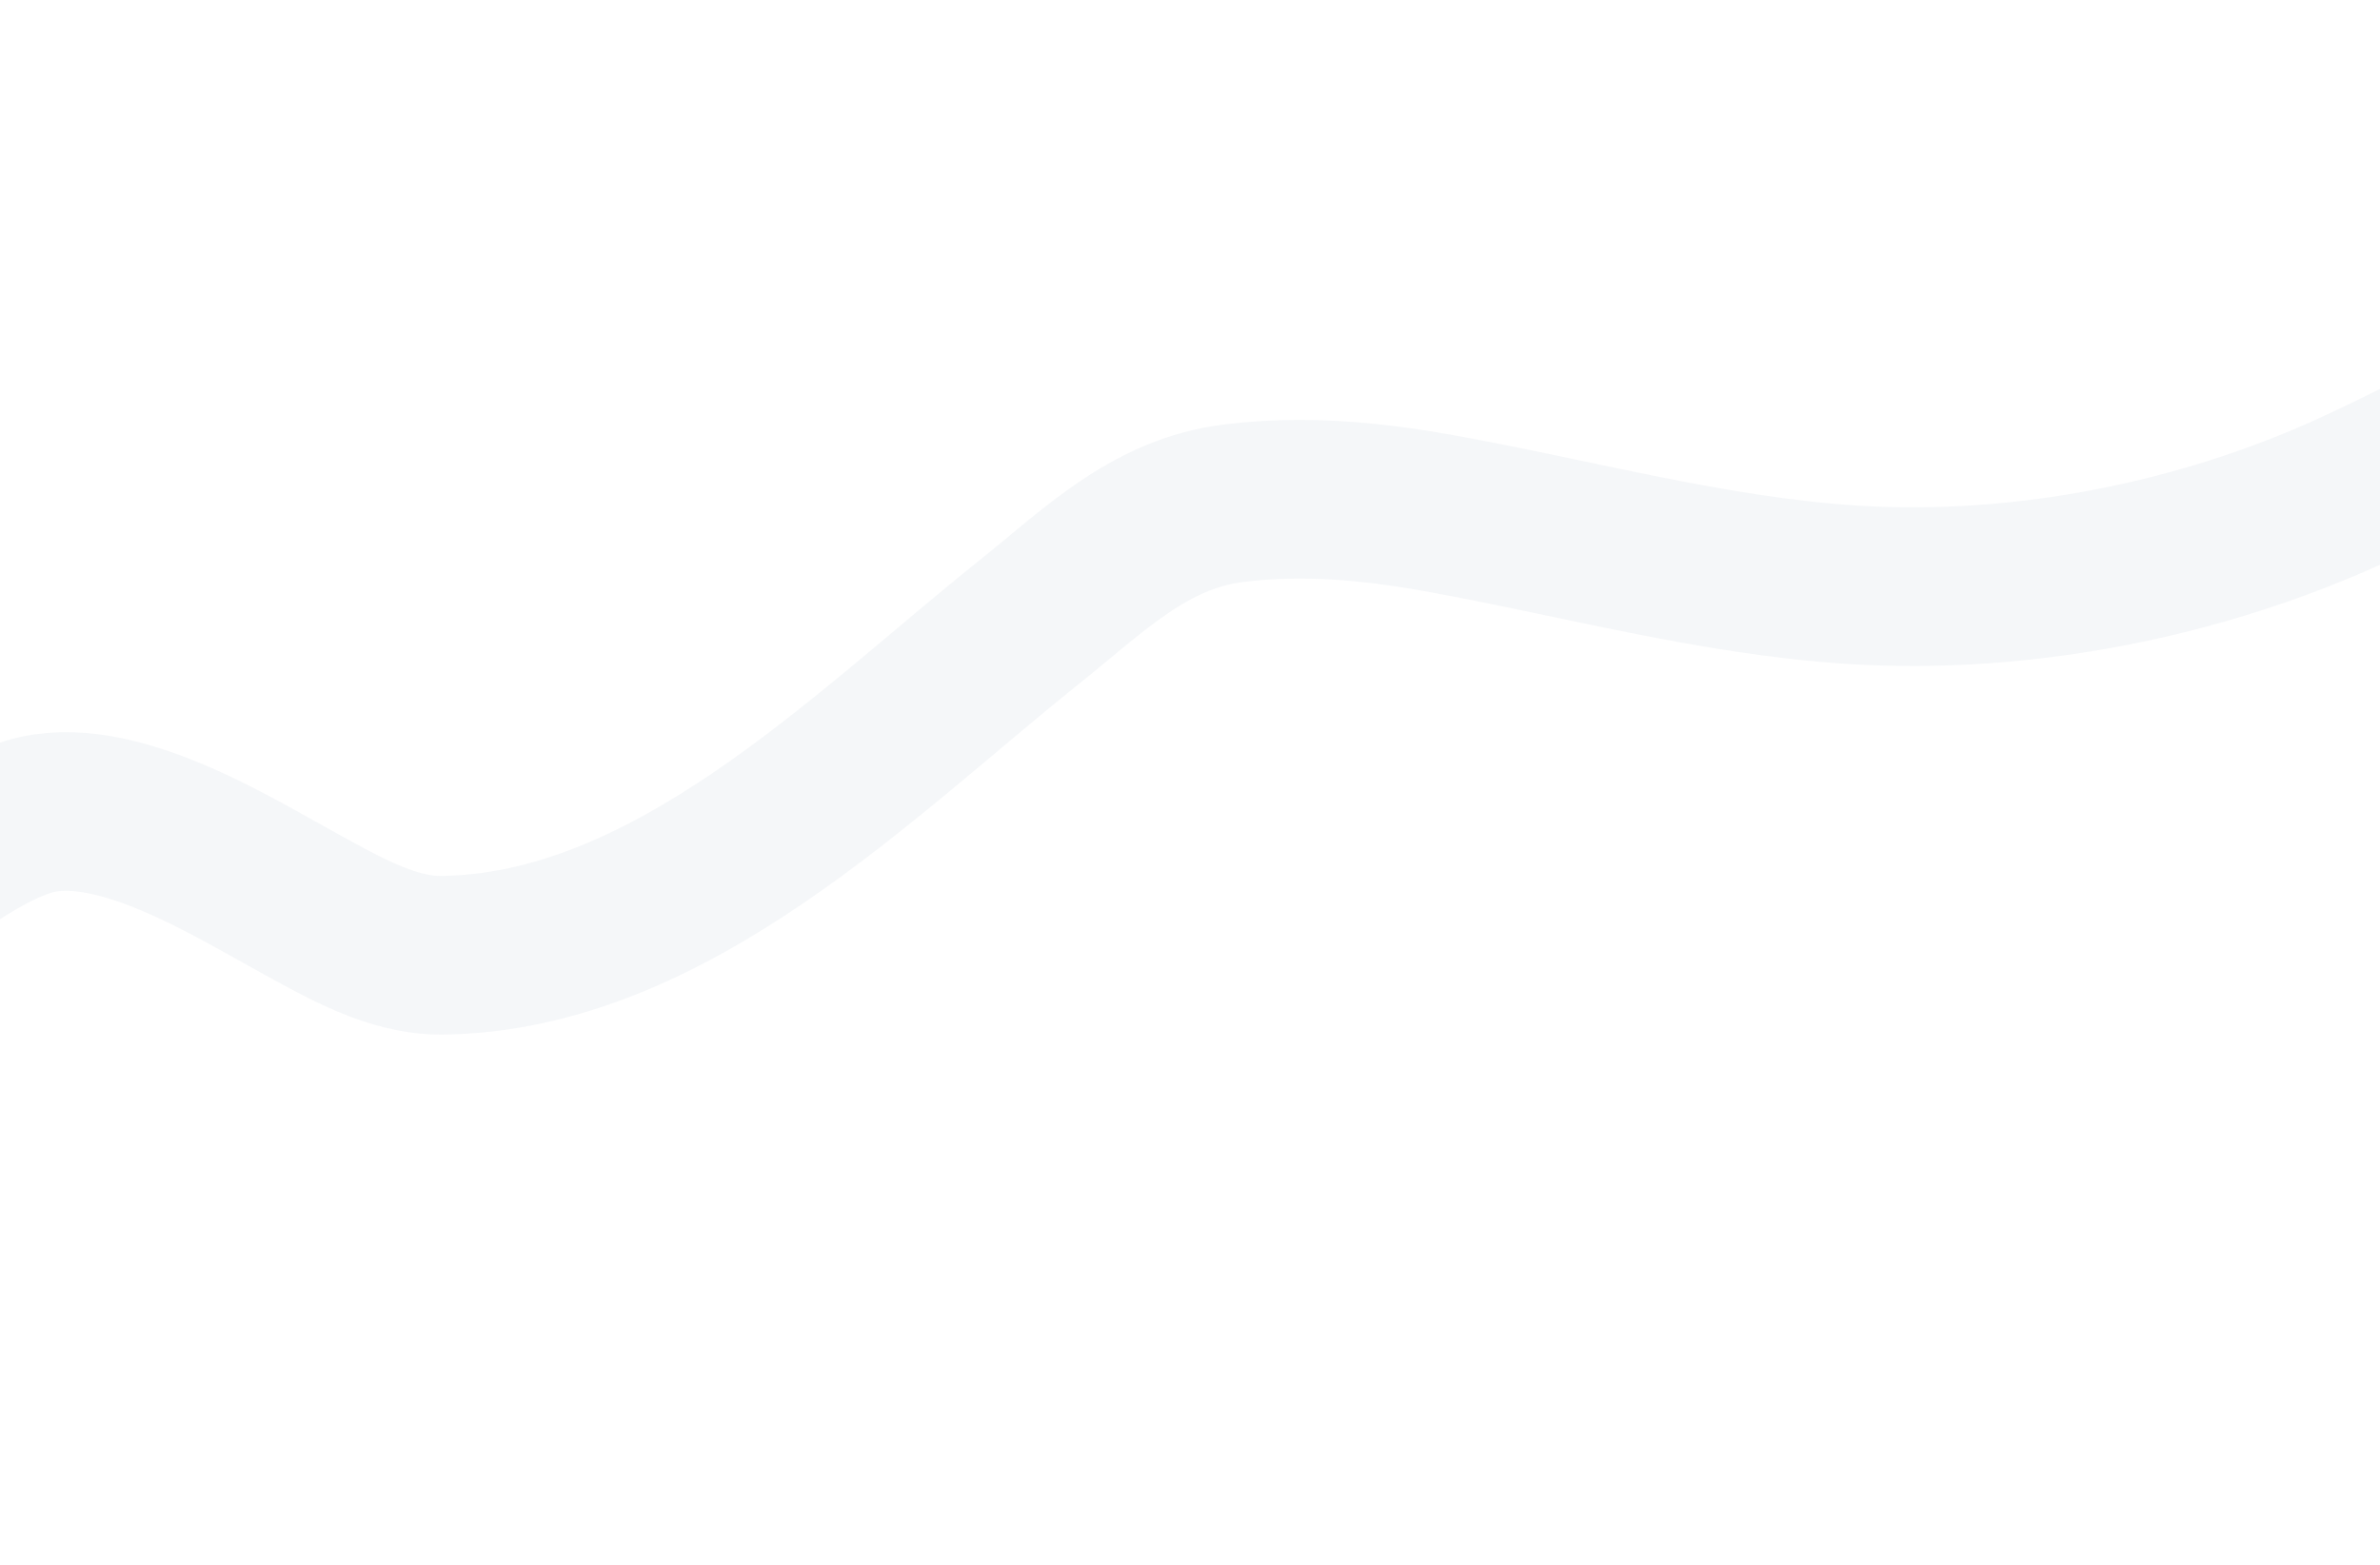 <?xml version="1.0" encoding="UTF-8"?> <svg xmlns="http://www.w3.org/2000/svg" width="1200" height="789" viewBox="0 0 1200 789" fill="none"><path opacity="0.1" d="M-346.122 748.291C-294.682 675.581 -234.225 614.985 -168.999 554.096C-140.146 527.163 -110.986 500.519 -80.768 475.128C-60.835 458.38 -17.043 421.119 14.793 411.701C57.222 399.15 116.417 436.636 151.769 455.941C172.832 467.443 197.629 481.92 222.553 481.667C337.898 480.496 435.315 380.504 518.799 313.789C551.485 287.668 579.457 259.04 621.953 253.749C656.779 249.413 690.882 252.533 725.259 258.709C794.655 271.176 863.836 290.443 934.407 294.883C1019.76 300.252 1110.62 282.177 1188.06 246.259C1302.89 193.006 1410.88 120.033 1508.76 40.313" stroke="#9EADBE" stroke-width="80" stroke-linecap="round"></path></svg> 